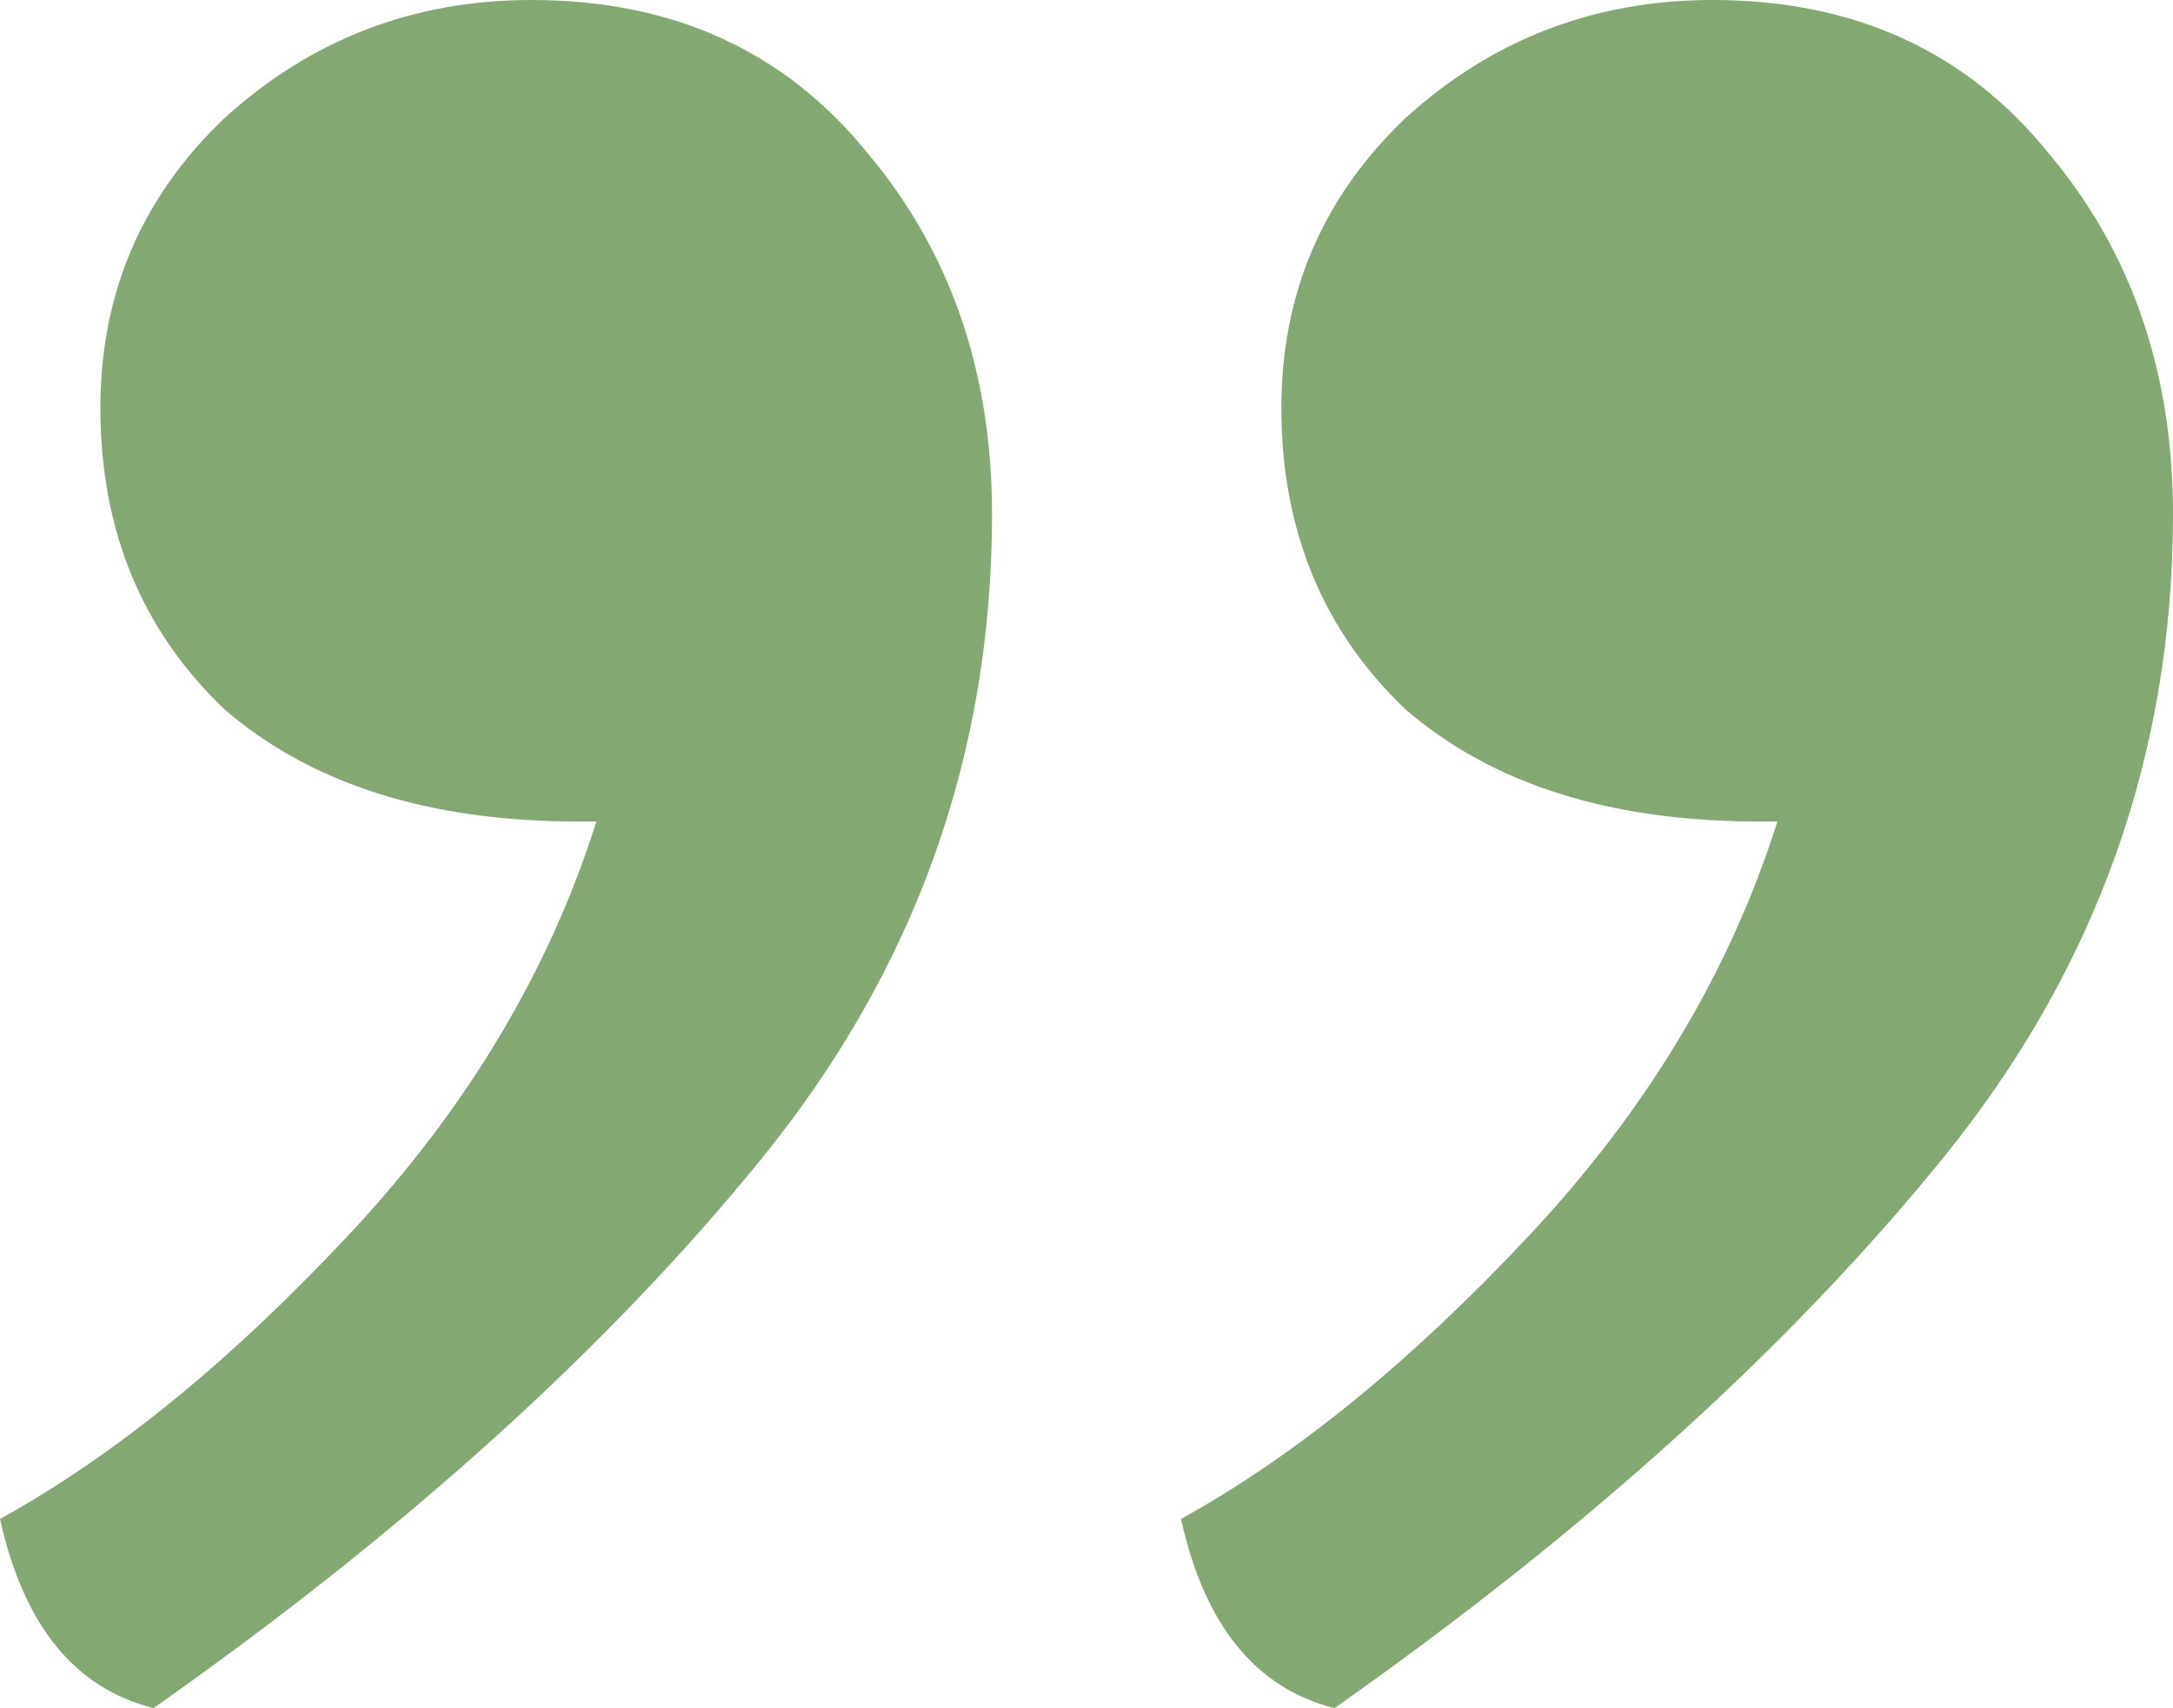 <?xml version="1.0" encoding="UTF-8"?> <svg xmlns="http://www.w3.org/2000/svg" width="215" height="169" viewBox="0 0 215 169" fill="none"> <path d="M15.19 169C7.4 167.051 2.337 160.813 0 150.287C11.295 144.05 22.785 134.693 34.47 122.218C46.155 109.743 54.334 96.098 59.008 81.284H57.255C42.455 81.284 30.77 77.58 22.201 70.173C14.022 62.376 9.932 52.435 9.932 40.349C9.932 29.044 14.022 19.492 22.201 11.695C30.77 3.898 40.897 0 52.581 0C66.603 0 77.704 5.068 85.883 15.204C94.062 24.95 98.152 36.841 98.152 50.875C98.152 74.656 90.557 95.903 75.367 114.616C60.177 133.329 40.118 151.457 15.19 169ZM132.038 169C124.248 167.051 119.185 160.813 116.848 150.287C128.143 144.05 139.633 134.693 151.318 122.218C163.003 109.743 171.182 96.098 175.856 81.284H174.103C159.303 81.284 147.618 77.58 139.049 70.173C130.87 62.376 126.78 52.435 126.78 40.349C126.78 29.044 130.87 19.492 139.049 11.695C147.618 3.898 157.745 0 169.429 0C183.451 0 194.552 5.068 202.731 15.204C210.91 24.95 215 36.841 215 50.875C215 74.656 207.405 95.903 192.215 114.616C177.024 133.329 156.966 151.457 132.038 169Z" fill="#83A872"></path> </svg> 